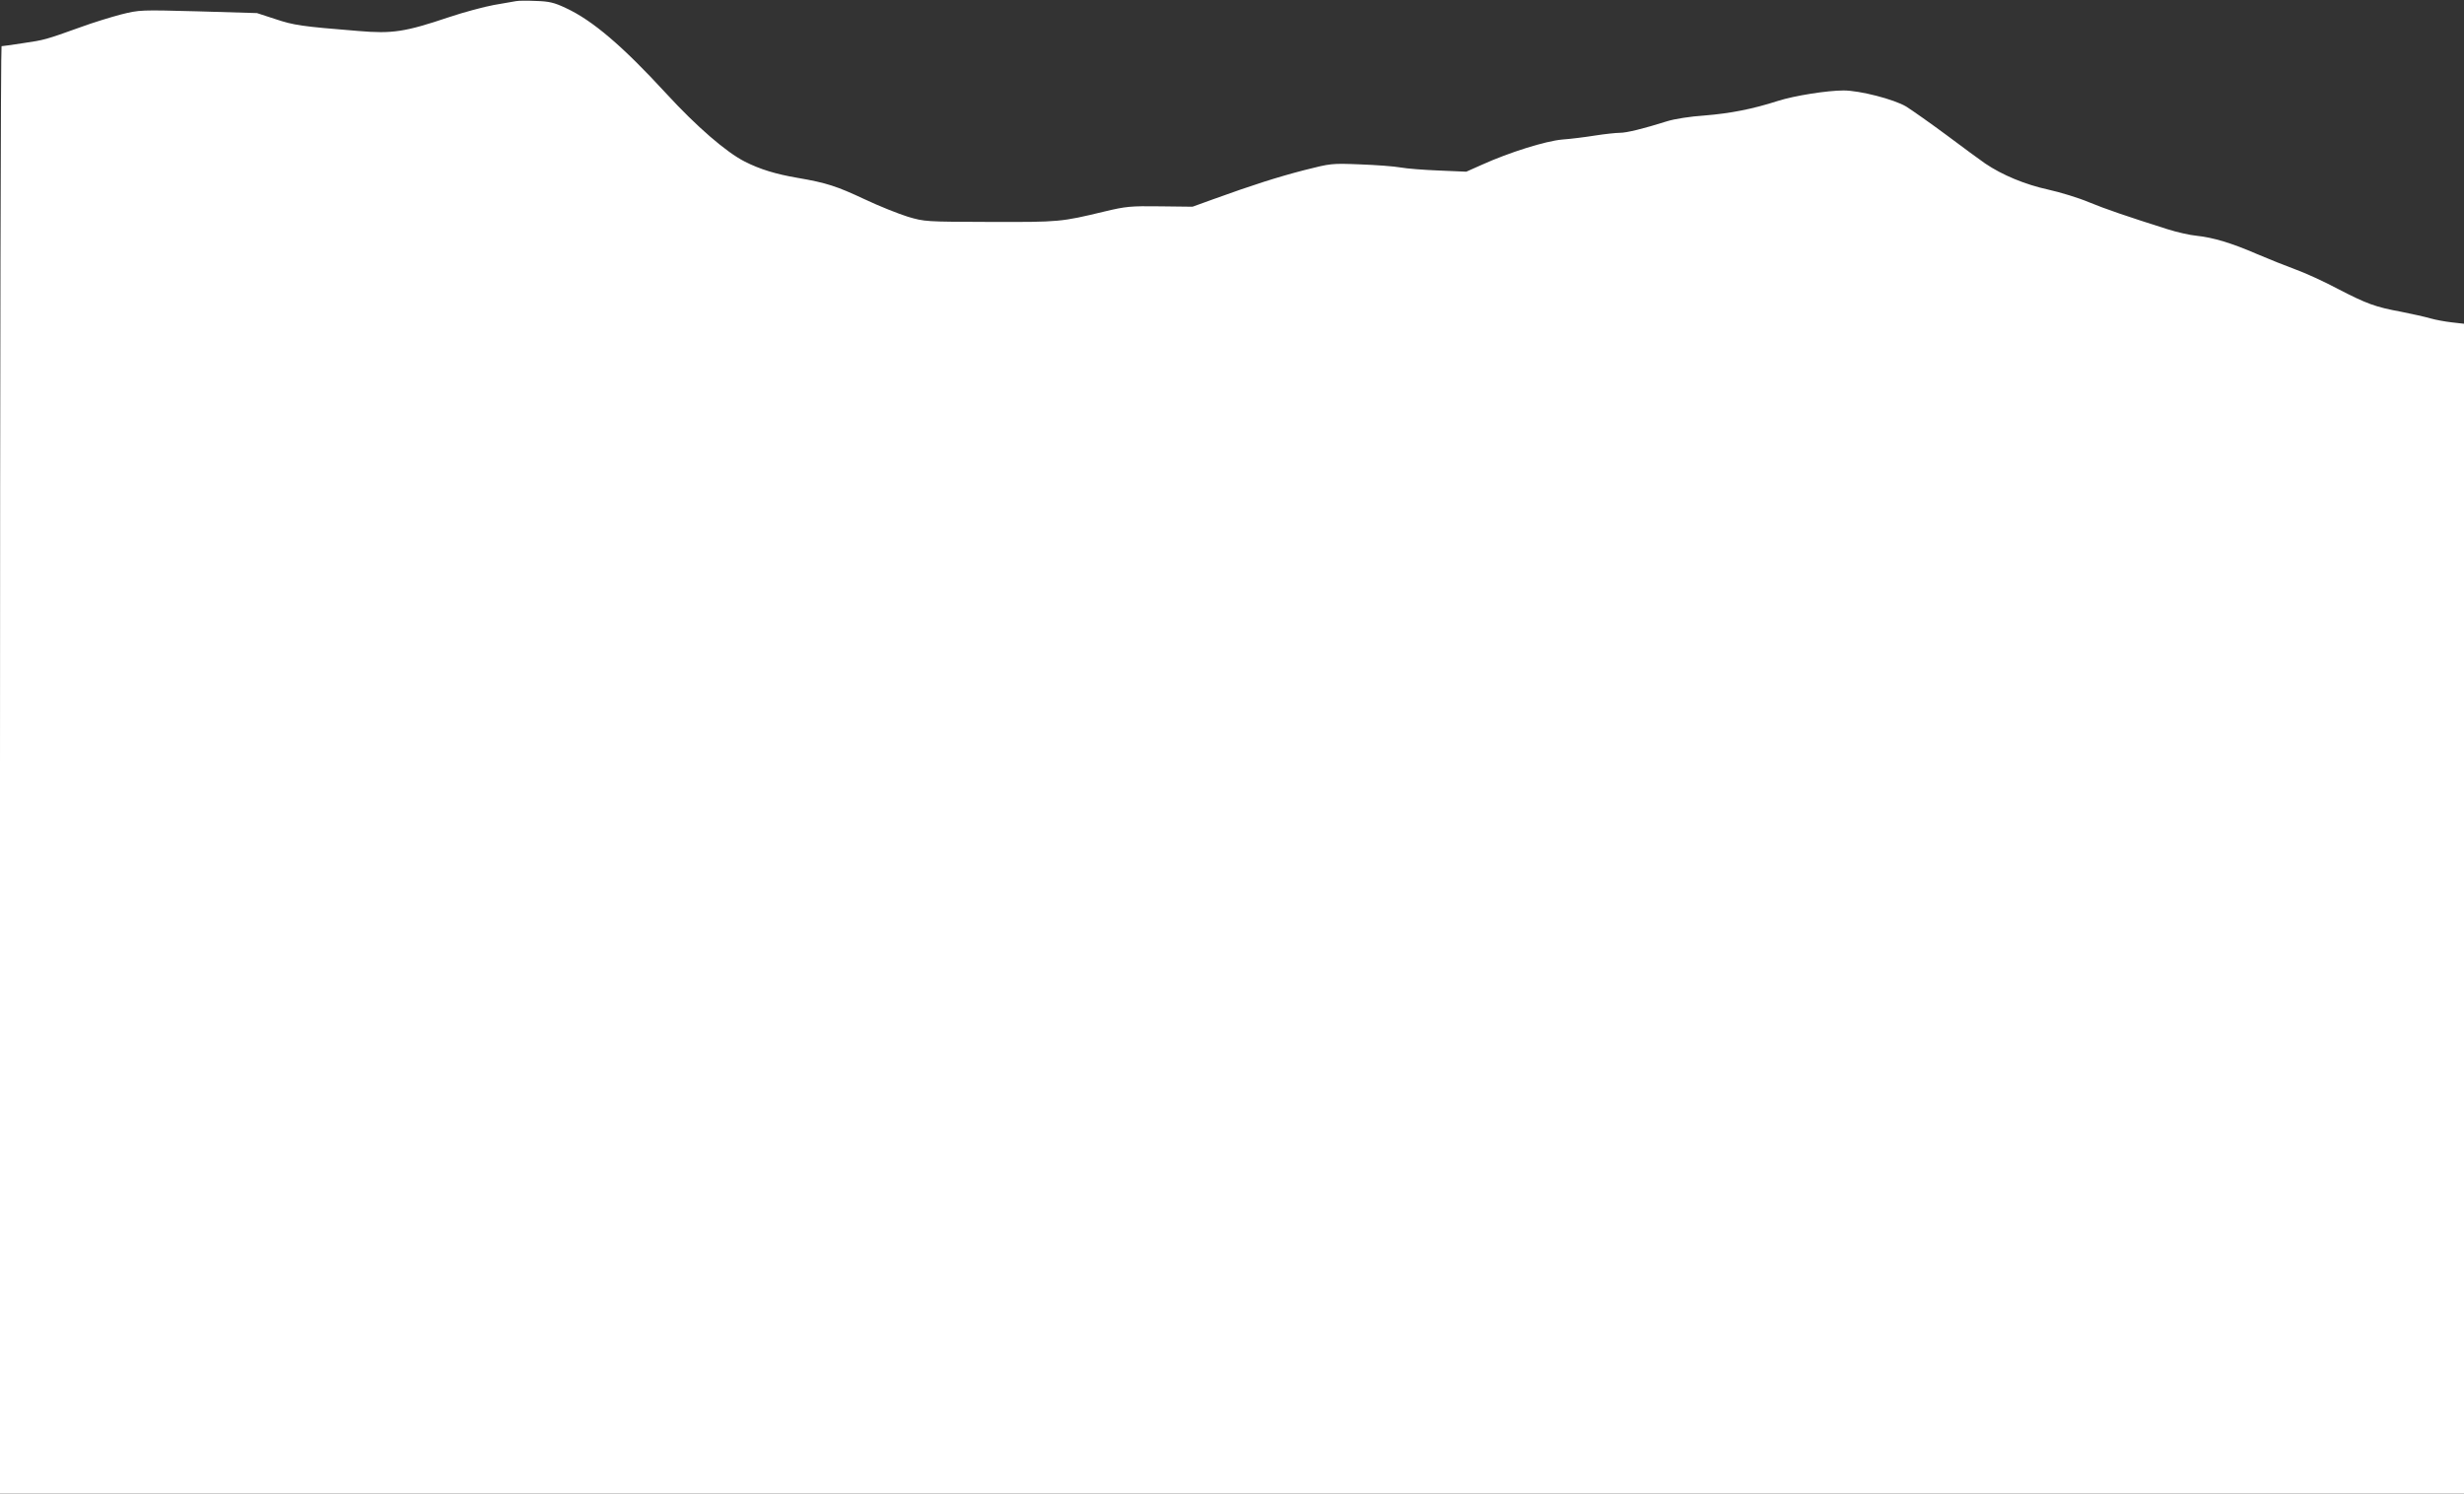 <?xml version="1.0" standalone="no"?>
<!DOCTYPE svg PUBLIC "-//W3C//DTD SVG 20010904//EN"
 "http://www.w3.org/TR/2001/REC-SVG-20010904/DTD/svg10.dtd">
<svg version="1.0" xmlns="http://www.w3.org/2000/svg"
 width="1280pt" height="776pt" viewBox="0 0 1280 776"
 preserveAspectRatio="xMidYMid meet">
<rect x="0" y="0" width="1280" height="776" fill="#333333" stroke="none"/>
<g transform="translate(0,776) scale(0.1,-0.1)"
fill="#ffffff" stroke="none">
<path d="M2680 7754 c-14 -2 -65 -11 -115 -20 -49 -9 -155 -37 -235 -64 -226
-76 -292 -86 -468 -71 -299 24 -336 30 -432 62 l-95 31 -304 9 c-304 8 -305 8
-402 -16 -53 -14 -148 -43 -210 -66 -184 -66 -189 -67 -298 -83 -58 -9 -108
-16 -113 -16 -4 0 -8 -1692 -8 -3760 l0 -3760 6400 0 6400 0 0 3039 0 3039
-62 7 c-35 4 -85 13 -113 21 -27 8 -95 23 -150 34 -136 25 -179 41 -330 119
-71 38 -170 83 -220 101 -49 18 -139 54 -200 80 -131 57 -228 86 -313 95 -35
3 -105 19 -155 35 -211 67 -317 103 -407 140 -52 22 -147 51 -210 65 -119 26
-238 75 -328 136 -26 18 -116 84 -200 147 -85 63 -179 129 -209 148 -63 38
-242 84 -326 84 -85 0 -255 -27 -340 -54 -134 -43 -247 -65 -382 -76 -75 -5
-157 -18 -195 -30 -124 -39 -210 -60 -245 -60 -19 0 -77 -6 -128 -14 -50 -8
-128 -18 -172 -21 -87 -8 -273 -66 -417 -131 l-81 -36 -141 6 c-78 3 -168 10
-201 16 -33 6 -127 13 -210 16 -148 6 -152 5 -290 -30 -139 -36 -268 -77 -475
-152 l-105 -38 -168 2 c-154 2 -177 0 -290 -27 -225 -54 -231 -55 -592 -54
-337 1 -341 1 -429 27 -48 15 -149 55 -225 91 -145 68 -197 85 -348 111 -111
19 -195 44 -275 85 -96 49 -249 181 -406 352 -228 248 -384 381 -522 445 -61
29 -88 35 -155 37 -44 2 -91 2 -105 -1z"/>
</g>
</svg>
